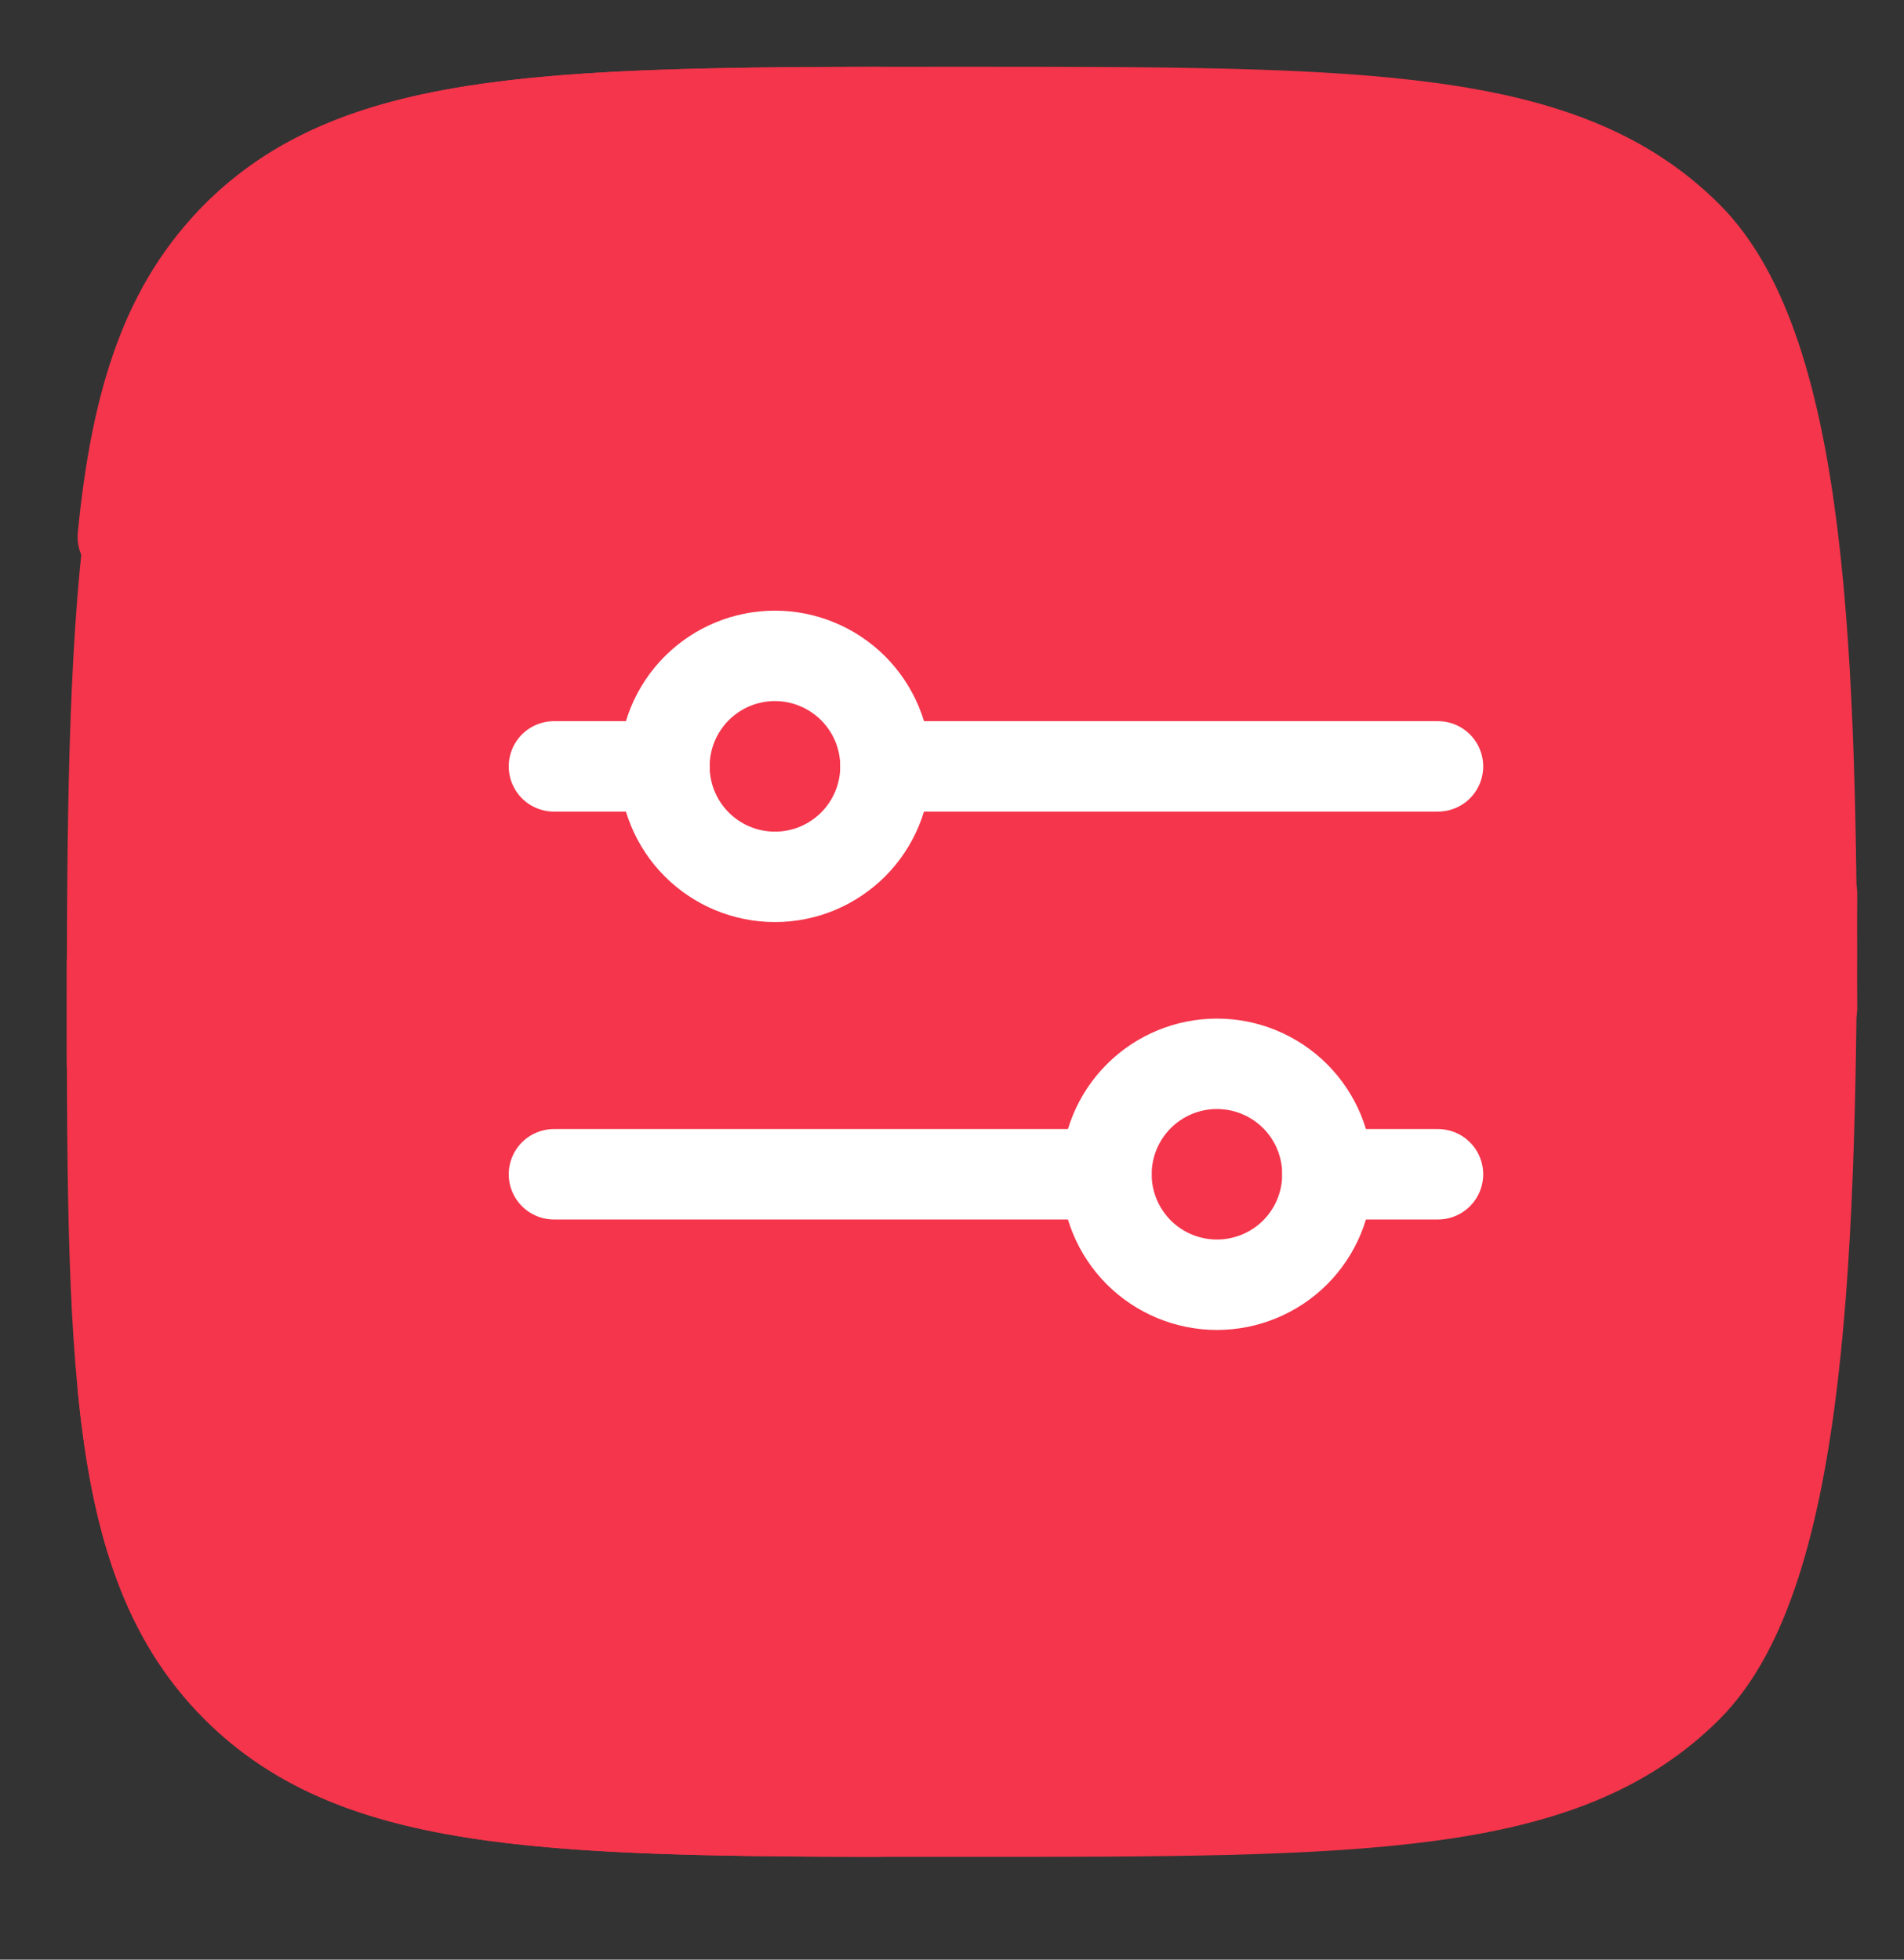 <?xml version="1.0" encoding="UTF-8"?> <svg xmlns="http://www.w3.org/2000/svg" width="34" height="35" viewBox="0 0 34 35" fill="none"><rect x="0" y="0" width="34" height="35" fill="#333333" stroke="none"/><path d="M2 17.179C2 24.335 2 27.911 4.224 30.135C6.446 32.357 10.023 32.357 17.179 32.357C24.334 32.357 27.911 32.357 30.135 30.135C32.195 28.075 32.345 22.121 32.357 15.964M15.661 2C9.506 2.011 6.283 2.162 4.224 4.222C2.984 5.461 2.436 7.122 2.193 9.59" fill="#F4354B"></path><path d="M2 17.179C2 24.335 2 27.911 4.224 30.135C6.446 32.357 10.023 32.357 17.179 32.357C24.334 32.357 27.911 32.357 30.135 30.135C32.195 28.075 32.345 22.121 32.357 15.964M15.661 2C9.506 2.011 6.283 2.162 4.224 4.222C2.984 5.461 2.436 7.122 2.193 9.59" stroke="#F4354B" stroke-width="1.615" stroke-linecap="round"></path><path d="M2 19C2 11.845 2 6.446 4.224 4.222C6.446 2 10.023 2 17.179 2C24.334 2 27.911 2 30.135 4.222C32.195 6.282 32.345 11.843 32.357 18M15.661 32.357C9.506 32.347 6.283 32.195 4.224 30.135C2.984 28.896 2.436 27.236 2.193 24.767" fill="#F4354B"></path><path d="M2 19C2 11.845 2 6.446 4.224 4.222C6.446 2 10.023 2 17.179 2C24.334 2 27.911 2 30.135 4.222C32.195 6.282 32.345 11.843 32.357 18M15.661 32.357C9.506 32.347 6.283 32.195 4.224 30.135C2.984 28.896 2.436 27.236 2.193 24.767" stroke="#F4354B" stroke-width="1.615" stroke-linecap="round"></path><path d="M9.892 13.688H11.865" stroke="white" stroke-width="1.615" stroke-linecap="round" stroke-linejoin="round"></path><path d="M13.838 15.661C13.315 15.661 12.813 15.453 12.443 15.083C12.073 14.713 11.865 14.211 11.865 13.688C11.865 13.164 12.073 12.662 12.443 12.292C12.813 11.922 13.315 11.714 13.838 11.714C14.098 11.714 14.354 11.765 14.594 11.865C14.833 11.964 15.05 12.109 15.234 12.292C15.417 12.476 15.562 12.693 15.662 12.932C15.761 13.172 15.812 13.428 15.812 13.688C15.812 13.947 15.761 14.203 15.662 14.443C15.562 14.682 15.417 14.9 15.234 15.083C15.05 15.266 14.833 15.411 14.594 15.511C14.354 15.61 14.098 15.661 13.838 15.661Z" stroke="white" stroke-width="1.615" stroke-linecap="round" stroke-linejoin="round"></path><path d="M15.812 13.688L25.678 13.688" stroke="white" stroke-width="1.615" stroke-linecap="round" stroke-linejoin="round"></path><path d="M25.678 20.973H23.704" stroke="white" stroke-width="1.615" stroke-linecap="round" stroke-linejoin="round"></path><path d="M21.731 22.946C22.255 22.946 22.756 22.738 23.127 22.369C23.497 21.998 23.704 21.497 23.704 20.973C23.704 20.45 23.497 19.948 23.127 19.578C22.756 19.208 22.255 19 21.731 19C21.208 19 20.706 19.208 20.336 19.578C19.966 19.948 19.758 20.45 19.758 20.973C19.758 21.497 19.966 21.998 20.336 22.369C20.706 22.738 21.208 22.946 21.731 22.946Z" stroke="white" stroke-width="1.615" stroke-linecap="round" stroke-linejoin="round"></path><path d="M19.758 20.973L9.892 20.973" stroke="white" stroke-width="1.615" stroke-linecap="round" stroke-linejoin="round"></path></svg> 